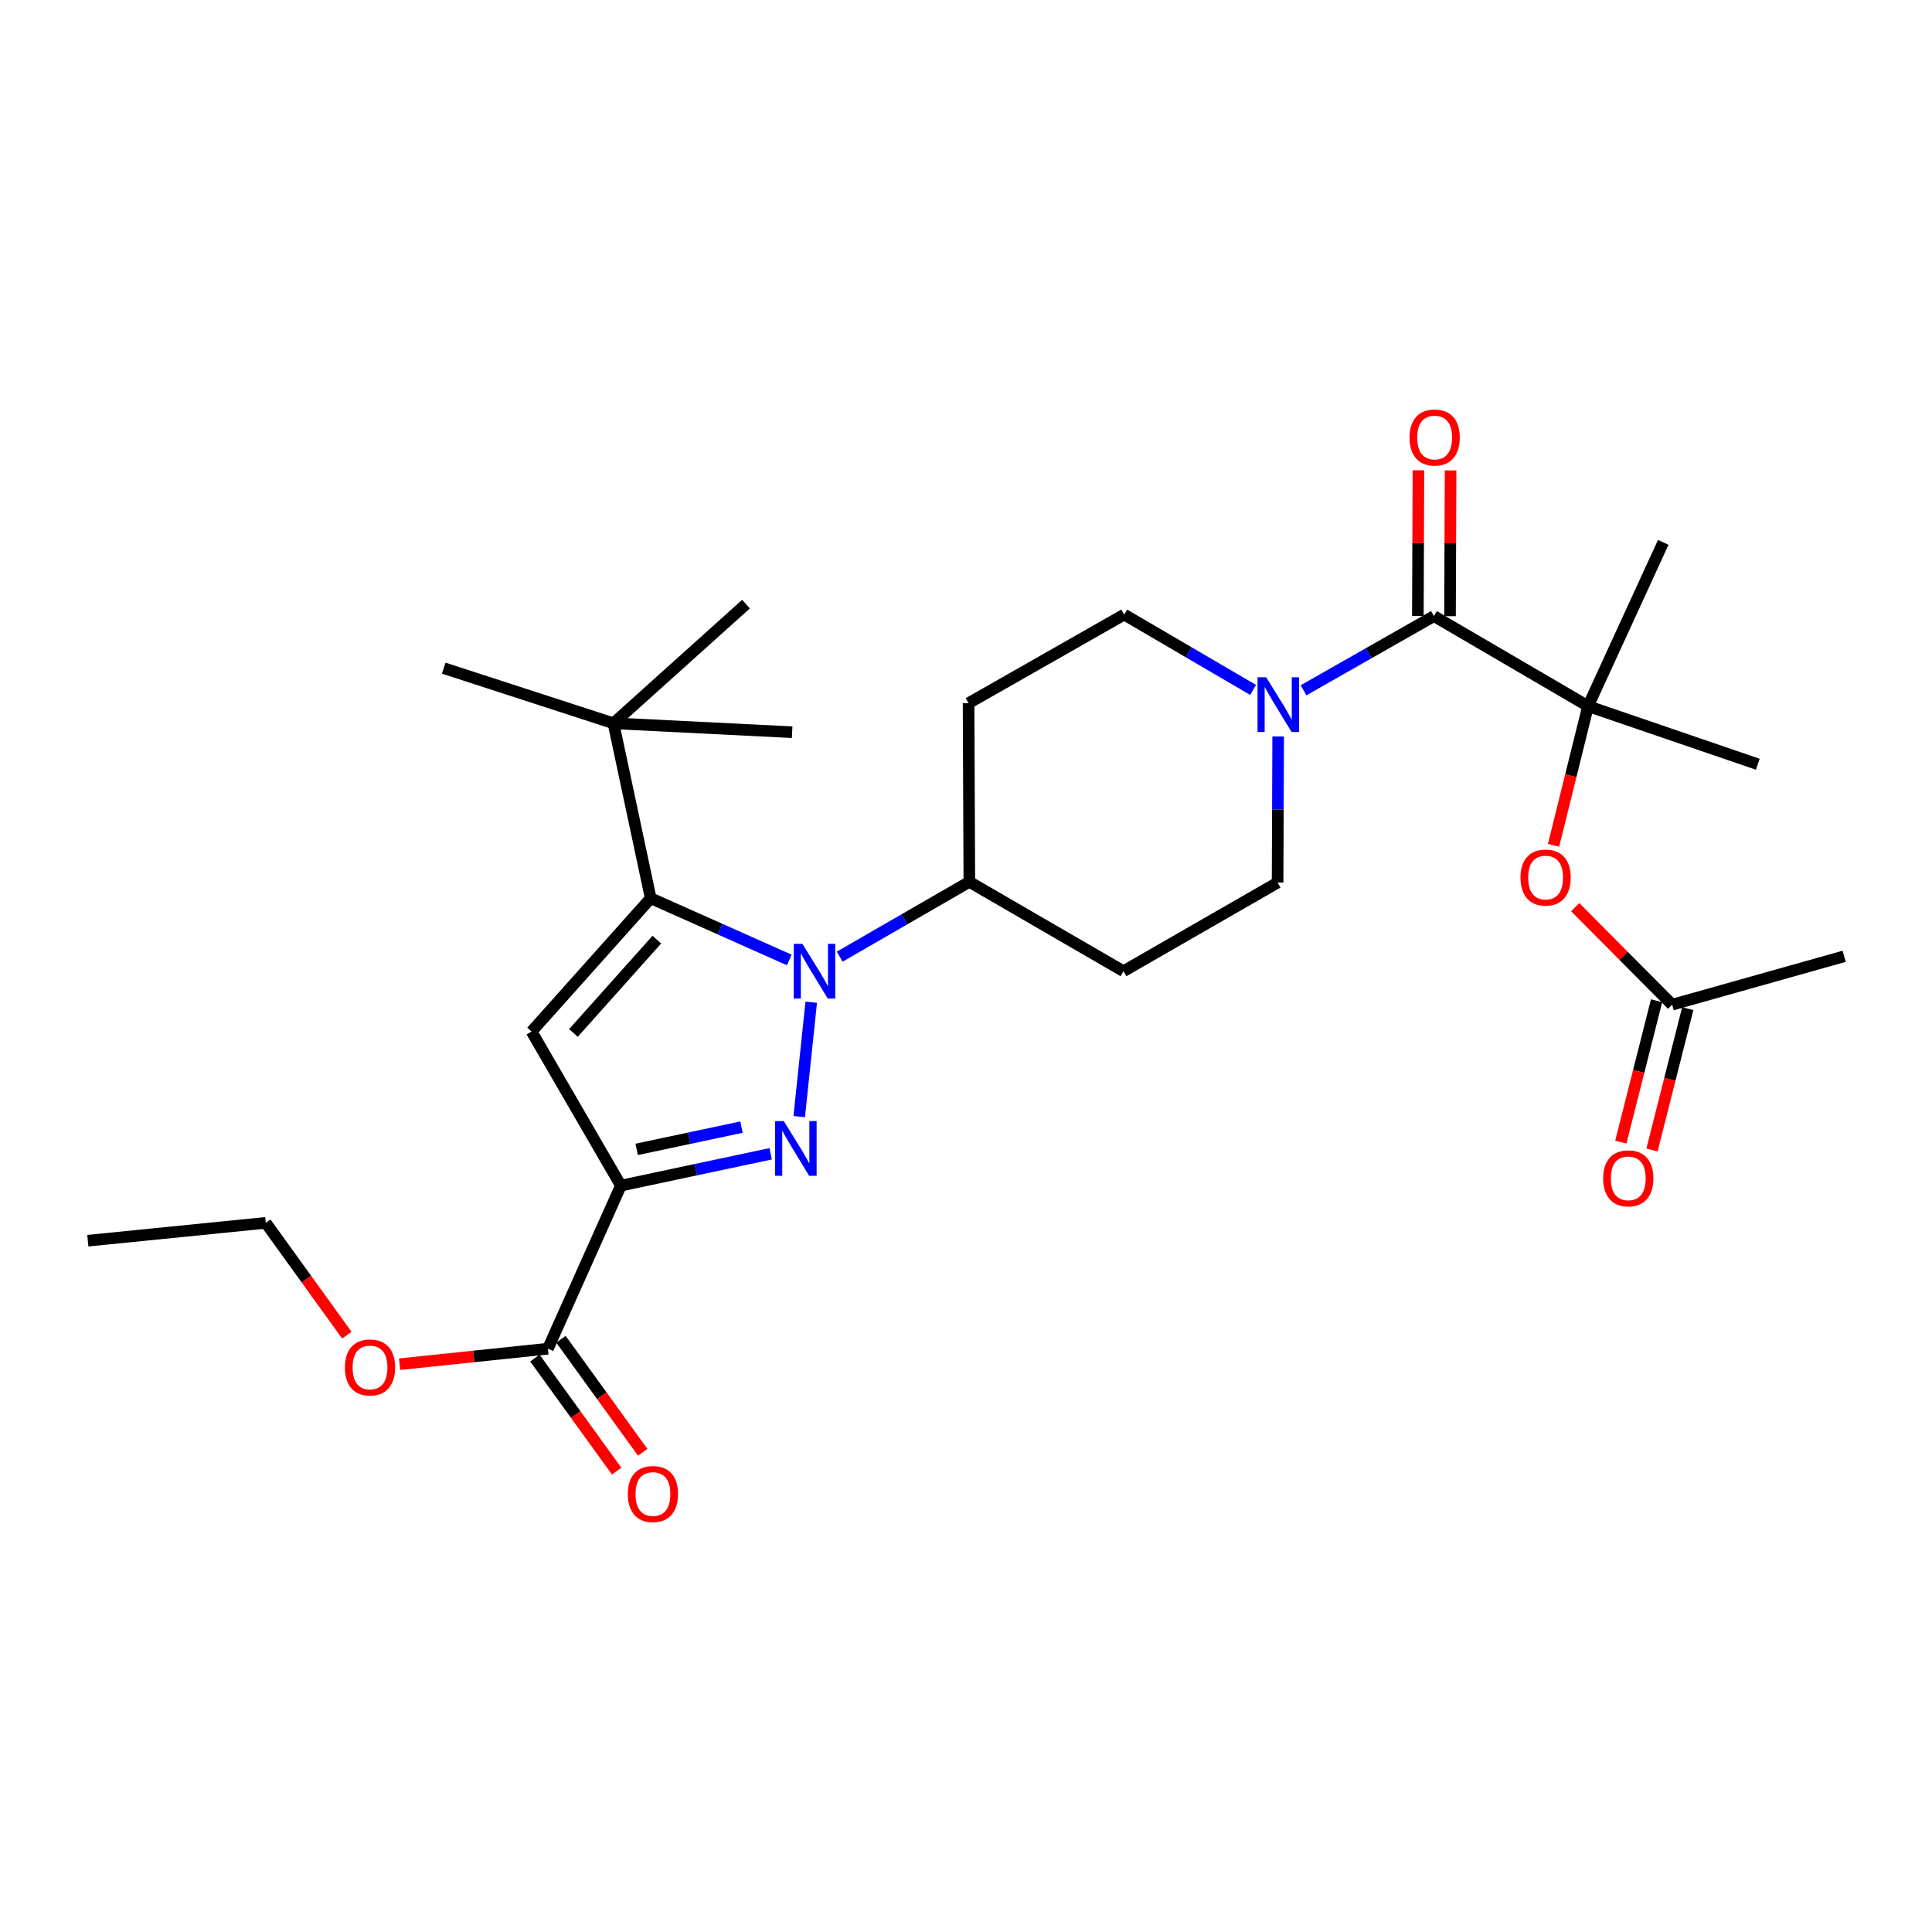 <?xml version='1.0' encoding='iso-8859-1'?>
<svg version='1.1' baseProfile='full'
              xmlns='http://www.w3.org/2000/svg'
                      xmlns:rdkit='http://www.rdkit.org/xml'
                      xmlns:xlink='http://www.w3.org/1999/xlink'
                  xml:space='preserve'
width='1000px' height='1000px' viewBox='0 0 1000 1000'>
<!-- END OF HEADER -->
<rect style='opacity:1.0;fill:#FFFFFF;stroke:none' width='1000' height='1000' x='0' y='0'> </rect>
<path class='bond-0' d='M 413.674,577.955 L 419.894,518.746' style='fill:none;fill-rule:evenodd;stroke:#0000FF;stroke-width:6px;stroke-linecap:butt;stroke-linejoin:miter;stroke-opacity:1' />
<path class='bond-1' d='M 398.89,597.196 L 360.132,605.435' style='fill:none;fill-rule:evenodd;stroke:#0000FF;stroke-width:6px;stroke-linecap:butt;stroke-linejoin:miter;stroke-opacity:1' />
<path class='bond-1' d='M 360.132,605.435 L 321.374,613.674' style='fill:none;fill-rule:evenodd;stroke:#000000;stroke-width:6px;stroke-linecap:butt;stroke-linejoin:miter;stroke-opacity:1' />
<path class='bond-1' d='M 383.801,583.386 L 356.671,589.154' style='fill:none;fill-rule:evenodd;stroke:#0000FF;stroke-width:6px;stroke-linecap:butt;stroke-linejoin:miter;stroke-opacity:1' />
<path class='bond-1' d='M 356.671,589.154 L 329.54,594.921' style='fill:none;fill-rule:evenodd;stroke:#000000;stroke-width:6px;stroke-linecap:butt;stroke-linejoin:miter;stroke-opacity:1' />
<path class='bond-2' d='M 408.52,496.875 L 372.664,480.896' style='fill:none;fill-rule:evenodd;stroke:#0000FF;stroke-width:6px;stroke-linecap:butt;stroke-linejoin:miter;stroke-opacity:1' />
<path class='bond-2' d='M 372.664,480.896 L 336.808,464.918' style='fill:none;fill-rule:evenodd;stroke:#000000;stroke-width:6px;stroke-linecap:butt;stroke-linejoin:miter;stroke-opacity:1' />
<path class='bond-8' d='M 434.634,495.162 L 468.182,475.805' style='fill:none;fill-rule:evenodd;stroke:#0000FF;stroke-width:6px;stroke-linecap:butt;stroke-linejoin:miter;stroke-opacity:1' />
<path class='bond-8' d='M 468.182,475.805 L 501.729,456.447' style='fill:none;fill-rule:evenodd;stroke:#000000;stroke-width:6px;stroke-linecap:butt;stroke-linejoin:miter;stroke-opacity:1' />
<path class='bond-3' d='M 321.374,613.674 L 275.146,533.924' style='fill:none;fill-rule:evenodd;stroke:#000000;stroke-width:6px;stroke-linecap:butt;stroke-linejoin:miter;stroke-opacity:1' />
<path class='bond-7' d='M 321.374,613.674 L 283.607,698.068' style='fill:none;fill-rule:evenodd;stroke:#000000;stroke-width:6px;stroke-linecap:butt;stroke-linejoin:miter;stroke-opacity:1' />
<path class='bond-9' d='M 336.808,464.918 L 317.527,374.375' style='fill:none;fill-rule:evenodd;stroke:#000000;stroke-width:6px;stroke-linecap:butt;stroke-linejoin:miter;stroke-opacity:1' />
<path class='bond-28' d='M 336.808,464.918 L 275.146,533.924' style='fill:none;fill-rule:evenodd;stroke:#000000;stroke-width:6px;stroke-linecap:butt;stroke-linejoin:miter;stroke-opacity:1' />
<path class='bond-28' d='M 339.971,486.36 L 296.807,534.664' style='fill:none;fill-rule:evenodd;stroke:#000000;stroke-width:6px;stroke-linecap:butt;stroke-linejoin:miter;stroke-opacity:1' />
<path class='bond-4' d='M 742.203,318.89 L 708.454,338.095' style='fill:none;fill-rule:evenodd;stroke:#000000;stroke-width:6px;stroke-linecap:butt;stroke-linejoin:miter;stroke-opacity:1' />
<path class='bond-4' d='M 708.454,338.095 L 674.705,357.3' style='fill:none;fill-rule:evenodd;stroke:#0000FF;stroke-width:6px;stroke-linecap:butt;stroke-linejoin:miter;stroke-opacity:1' />
<path class='bond-6' d='M 742.203,318.89 L 821.972,365.498' style='fill:none;fill-rule:evenodd;stroke:#000000;stroke-width:6px;stroke-linecap:butt;stroke-linejoin:miter;stroke-opacity:1' />
<path class='bond-16' d='M 750.526,318.923 L 750.676,281.203' style='fill:none;fill-rule:evenodd;stroke:#000000;stroke-width:6px;stroke-linecap:butt;stroke-linejoin:miter;stroke-opacity:1' />
<path class='bond-16' d='M 750.676,281.203 L 750.827,243.483' style='fill:none;fill-rule:evenodd;stroke:#FF0000;stroke-width:6px;stroke-linecap:butt;stroke-linejoin:miter;stroke-opacity:1' />
<path class='bond-16' d='M 733.88,318.857 L 734.031,281.137' style='fill:none;fill-rule:evenodd;stroke:#000000;stroke-width:6px;stroke-linecap:butt;stroke-linejoin:miter;stroke-opacity:1' />
<path class='bond-16' d='M 734.031,281.137 L 734.182,243.417' style='fill:none;fill-rule:evenodd;stroke:#FF0000;stroke-width:6px;stroke-linecap:butt;stroke-linejoin:miter;stroke-opacity:1' />
<path class='bond-5' d='M 648.598,357.1 L 615.242,337.597' style='fill:none;fill-rule:evenodd;stroke:#0000FF;stroke-width:6px;stroke-linecap:butt;stroke-linejoin:miter;stroke-opacity:1' />
<path class='bond-5' d='M 615.242,337.597 L 581.887,318.095' style='fill:none;fill-rule:evenodd;stroke:#000000;stroke-width:6px;stroke-linecap:butt;stroke-linejoin:miter;stroke-opacity:1' />
<path class='bond-29' d='M 661.581,381.193 L 661.429,419.01' style='fill:none;fill-rule:evenodd;stroke:#0000FF;stroke-width:6px;stroke-linecap:butt;stroke-linejoin:miter;stroke-opacity:1' />
<path class='bond-29' d='M 661.429,419.01 L 661.277,456.827' style='fill:none;fill-rule:evenodd;stroke:#000000;stroke-width:6px;stroke-linecap:butt;stroke-linejoin:miter;stroke-opacity:1' />
<path class='bond-10' d='M 821.972,365.498 L 813.044,401.515' style='fill:none;fill-rule:evenodd;stroke:#000000;stroke-width:6px;stroke-linecap:butt;stroke-linejoin:miter;stroke-opacity:1' />
<path class='bond-10' d='M 813.044,401.515 L 804.116,437.533' style='fill:none;fill-rule:evenodd;stroke:#FF0000;stroke-width:6px;stroke-linecap:butt;stroke-linejoin:miter;stroke-opacity:1' />
<path class='bond-20' d='M 821.972,365.498 L 909.833,395.571' style='fill:none;fill-rule:evenodd;stroke:#000000;stroke-width:6px;stroke-linecap:butt;stroke-linejoin:miter;stroke-opacity:1' />
<path class='bond-21' d='M 821.972,365.498 L 860.895,280.725' style='fill:none;fill-rule:evenodd;stroke:#000000;stroke-width:6px;stroke-linecap:butt;stroke-linejoin:miter;stroke-opacity:1' />
<path class='bond-17' d='M 276.863,702.945 L 298.021,732.203' style='fill:none;fill-rule:evenodd;stroke:#000000;stroke-width:6px;stroke-linecap:butt;stroke-linejoin:miter;stroke-opacity:1' />
<path class='bond-17' d='M 298.021,732.203 L 319.179,761.461' style='fill:none;fill-rule:evenodd;stroke:#FF0000;stroke-width:6px;stroke-linecap:butt;stroke-linejoin:miter;stroke-opacity:1' />
<path class='bond-17' d='M 290.351,693.191 L 311.509,722.449' style='fill:none;fill-rule:evenodd;stroke:#000000;stroke-width:6px;stroke-linecap:butt;stroke-linejoin:miter;stroke-opacity:1' />
<path class='bond-17' d='M 311.509,722.449 L 332.667,751.707' style='fill:none;fill-rule:evenodd;stroke:#FF0000;stroke-width:6px;stroke-linecap:butt;stroke-linejoin:miter;stroke-opacity:1' />
<path class='bond-19' d='M 283.607,698.068 L 245.221,702.088' style='fill:none;fill-rule:evenodd;stroke:#000000;stroke-width:6px;stroke-linecap:butt;stroke-linejoin:miter;stroke-opacity:1' />
<path class='bond-19' d='M 245.221,702.088 L 206.835,706.109' style='fill:none;fill-rule:evenodd;stroke:#FF0000;stroke-width:6px;stroke-linecap:butt;stroke-linejoin:miter;stroke-opacity:1' />
<path class='bond-12' d='M 501.729,456.447 L 581.508,502.694' style='fill:none;fill-rule:evenodd;stroke:#000000;stroke-width:6px;stroke-linecap:butt;stroke-linejoin:miter;stroke-opacity:1' />
<path class='bond-13' d='M 501.729,456.447 L 501.332,363.963' style='fill:none;fill-rule:evenodd;stroke:#000000;stroke-width:6px;stroke-linecap:butt;stroke-linejoin:miter;stroke-opacity:1' />
<path class='bond-22' d='M 317.527,374.375 L 410.012,378.99' style='fill:none;fill-rule:evenodd;stroke:#000000;stroke-width:6px;stroke-linecap:butt;stroke-linejoin:miter;stroke-opacity:1' />
<path class='bond-23' d='M 317.527,374.375 L 386.126,312.694' style='fill:none;fill-rule:evenodd;stroke:#000000;stroke-width:6px;stroke-linecap:butt;stroke-linejoin:miter;stroke-opacity:1' />
<path class='bond-24' d='M 317.527,374.375 L 229.675,345.837' style='fill:none;fill-rule:evenodd;stroke:#000000;stroke-width:6px;stroke-linecap:butt;stroke-linejoin:miter;stroke-opacity:1' />
<path class='bond-11' d='M 815.323,469.547 L 840.416,494.786' style='fill:none;fill-rule:evenodd;stroke:#FF0000;stroke-width:6px;stroke-linecap:butt;stroke-linejoin:miter;stroke-opacity:1' />
<path class='bond-11' d='M 840.416,494.786 L 865.51,520.024' style='fill:none;fill-rule:evenodd;stroke:#000000;stroke-width:6px;stroke-linecap:butt;stroke-linejoin:miter;stroke-opacity:1' />
<path class='bond-18' d='M 857.441,517.983 L 848.185,554.567' style='fill:none;fill-rule:evenodd;stroke:#000000;stroke-width:6px;stroke-linecap:butt;stroke-linejoin:miter;stroke-opacity:1' />
<path class='bond-18' d='M 848.185,554.567 L 838.929,591.15' style='fill:none;fill-rule:evenodd;stroke:#FF0000;stroke-width:6px;stroke-linecap:butt;stroke-linejoin:miter;stroke-opacity:1' />
<path class='bond-18' d='M 873.578,522.066 L 864.322,558.649' style='fill:none;fill-rule:evenodd;stroke:#000000;stroke-width:6px;stroke-linecap:butt;stroke-linejoin:miter;stroke-opacity:1' />
<path class='bond-18' d='M 864.322,558.649 L 855.066,595.233' style='fill:none;fill-rule:evenodd;stroke:#FF0000;stroke-width:6px;stroke-linecap:butt;stroke-linejoin:miter;stroke-opacity:1' />
<path class='bond-25' d='M 865.51,520.024 L 954.545,494.973' style='fill:none;fill-rule:evenodd;stroke:#000000;stroke-width:6px;stroke-linecap:butt;stroke-linejoin:miter;stroke-opacity:1' />
<path class='bond-15' d='M 581.508,502.694 L 661.277,456.827' style='fill:none;fill-rule:evenodd;stroke:#000000;stroke-width:6px;stroke-linecap:butt;stroke-linejoin:miter;stroke-opacity:1' />
<path class='bond-14' d='M 501.332,363.963 L 581.887,318.095' style='fill:none;fill-rule:evenodd;stroke:#000000;stroke-width:6px;stroke-linecap:butt;stroke-linejoin:miter;stroke-opacity:1' />
<path class='bond-26' d='M 179.525,691.088 L 158.547,662.012' style='fill:none;fill-rule:evenodd;stroke:#FF0000;stroke-width:6px;stroke-linecap:butt;stroke-linejoin:miter;stroke-opacity:1' />
<path class='bond-26' d='M 158.547,662.012 L 137.57,632.937' style='fill:none;fill-rule:evenodd;stroke:#000000;stroke-width:6px;stroke-linecap:butt;stroke-linejoin:miter;stroke-opacity:1' />
<path class='bond-27' d='M 137.57,632.937 L 45.455,642.185' style='fill:none;fill-rule:evenodd;stroke:#000000;stroke-width:6px;stroke-linecap:butt;stroke-linejoin:miter;stroke-opacity:1' />
<path  class='atom-0' d='M 405.685 580.261
L 414.965 595.261
Q 415.885 596.741, 417.365 599.421
Q 418.845 602.101, 418.925 602.261
L 418.925 580.261
L 422.685 580.261
L 422.685 608.581
L 418.805 608.581
L 408.845 592.181
Q 407.685 590.261, 406.445 588.061
Q 405.245 585.861, 404.885 585.181
L 404.885 608.581
L 401.205 608.581
L 401.205 580.261
L 405.685 580.261
' fill='#0000FF'/>
<path  class='atom-1' d='M 415.321 488.534
L 424.601 503.534
Q 425.521 505.014, 427.001 507.694
Q 428.481 510.374, 428.561 510.534
L 428.561 488.534
L 432.321 488.534
L 432.321 516.854
L 428.441 516.854
L 418.481 500.454
Q 417.321 498.534, 416.081 496.334
Q 414.881 494.134, 414.521 493.454
L 414.521 516.854
L 410.841 516.854
L 410.841 488.534
L 415.321 488.534
' fill='#0000FF'/>
<path  class='atom-6' d='M 655.387 350.57
L 664.667 365.57
Q 665.587 367.05, 667.067 369.73
Q 668.547 372.41, 668.627 372.57
L 668.627 350.57
L 672.387 350.57
L 672.387 378.89
L 668.507 378.89
L 658.547 362.49
Q 657.387 360.57, 656.147 358.37
Q 654.947 356.17, 654.587 355.49
L 654.587 378.89
L 650.907 378.89
L 650.907 350.57
L 655.387 350.57
' fill='#0000FF'/>
<path  class='atom-11' d='M 787 454.216
Q 787 447.416, 790.36 443.616
Q 793.72 439.816, 800 439.816
Q 806.28 439.816, 809.64 443.616
Q 813 447.416, 813 454.216
Q 813 461.096, 809.6 465.016
Q 806.2 468.896, 800 468.896
Q 793.76 468.896, 790.36 465.016
Q 787 461.136, 787 454.216
M 800 465.696
Q 804.32 465.696, 806.64 462.816
Q 809 459.896, 809 454.216
Q 809 448.656, 806.64 445.856
Q 804.32 443.016, 800 443.016
Q 795.68 443.016, 793.32 445.816
Q 791 448.616, 791 454.216
Q 791 459.936, 793.32 462.816
Q 795.68 465.696, 800 465.696
' fill='#FF0000'/>
<path  class='atom-17' d='M 729.573 226.457
Q 729.573 219.657, 732.933 215.857
Q 736.293 212.057, 742.573 212.057
Q 748.853 212.057, 752.213 215.857
Q 755.573 219.657, 755.573 226.457
Q 755.573 233.337, 752.173 237.257
Q 748.773 241.137, 742.573 241.137
Q 736.333 241.137, 732.933 237.257
Q 729.573 233.377, 729.573 226.457
M 742.573 237.937
Q 746.893 237.937, 749.213 235.057
Q 751.573 232.137, 751.573 226.457
Q 751.573 220.897, 749.213 218.097
Q 746.893 215.257, 742.573 215.257
Q 738.253 215.257, 735.893 218.057
Q 733.573 220.857, 733.573 226.457
Q 733.573 232.177, 735.893 235.057
Q 738.253 237.937, 742.573 237.937
' fill='#FF0000'/>
<path  class='atom-18' d='M 324.955 773.303
Q 324.955 766.503, 328.315 762.703
Q 331.675 758.903, 337.955 758.903
Q 344.235 758.903, 347.595 762.703
Q 350.955 766.503, 350.955 773.303
Q 350.955 780.183, 347.555 784.103
Q 344.155 787.983, 337.955 787.983
Q 331.715 787.983, 328.315 784.103
Q 324.955 780.223, 324.955 773.303
M 337.955 784.783
Q 342.275 784.783, 344.595 781.903
Q 346.955 778.983, 346.955 773.303
Q 346.955 767.743, 344.595 764.943
Q 342.275 762.103, 337.955 762.103
Q 333.635 762.103, 331.275 764.903
Q 328.955 767.703, 328.955 773.303
Q 328.955 779.023, 331.275 781.903
Q 333.635 784.783, 337.955 784.783
' fill='#FF0000'/>
<path  class='atom-19' d='M 829.789 609.908
Q 829.789 603.108, 833.149 599.308
Q 836.509 595.508, 842.789 595.508
Q 849.069 595.508, 852.429 599.308
Q 855.789 603.108, 855.789 609.908
Q 855.789 616.788, 852.389 620.708
Q 848.989 624.588, 842.789 624.588
Q 836.549 624.588, 833.149 620.708
Q 829.789 616.828, 829.789 609.908
M 842.789 621.388
Q 847.109 621.388, 849.429 618.508
Q 851.789 615.588, 851.789 609.908
Q 851.789 604.348, 849.429 601.548
Q 847.109 598.708, 842.789 598.708
Q 838.469 598.708, 836.109 601.508
Q 833.789 604.308, 833.789 609.908
Q 833.789 615.628, 836.109 618.508
Q 838.469 621.388, 842.789 621.388
' fill='#FF0000'/>
<path  class='atom-20' d='M 178.52 707.793
Q 178.52 700.993, 181.88 697.193
Q 185.24 693.393, 191.52 693.393
Q 197.8 693.393, 201.16 697.193
Q 204.52 700.993, 204.52 707.793
Q 204.52 714.673, 201.12 718.593
Q 197.72 722.473, 191.52 722.473
Q 185.28 722.473, 181.88 718.593
Q 178.52 714.713, 178.52 707.793
M 191.52 719.273
Q 195.84 719.273, 198.16 716.393
Q 200.52 713.473, 200.52 707.793
Q 200.52 702.233, 198.16 699.433
Q 195.84 696.593, 191.52 696.593
Q 187.2 696.593, 184.84 699.393
Q 182.52 702.193, 182.52 707.793
Q 182.52 713.513, 184.84 716.393
Q 187.2 719.273, 191.52 719.273
' fill='#FF0000'/>
</svg>
